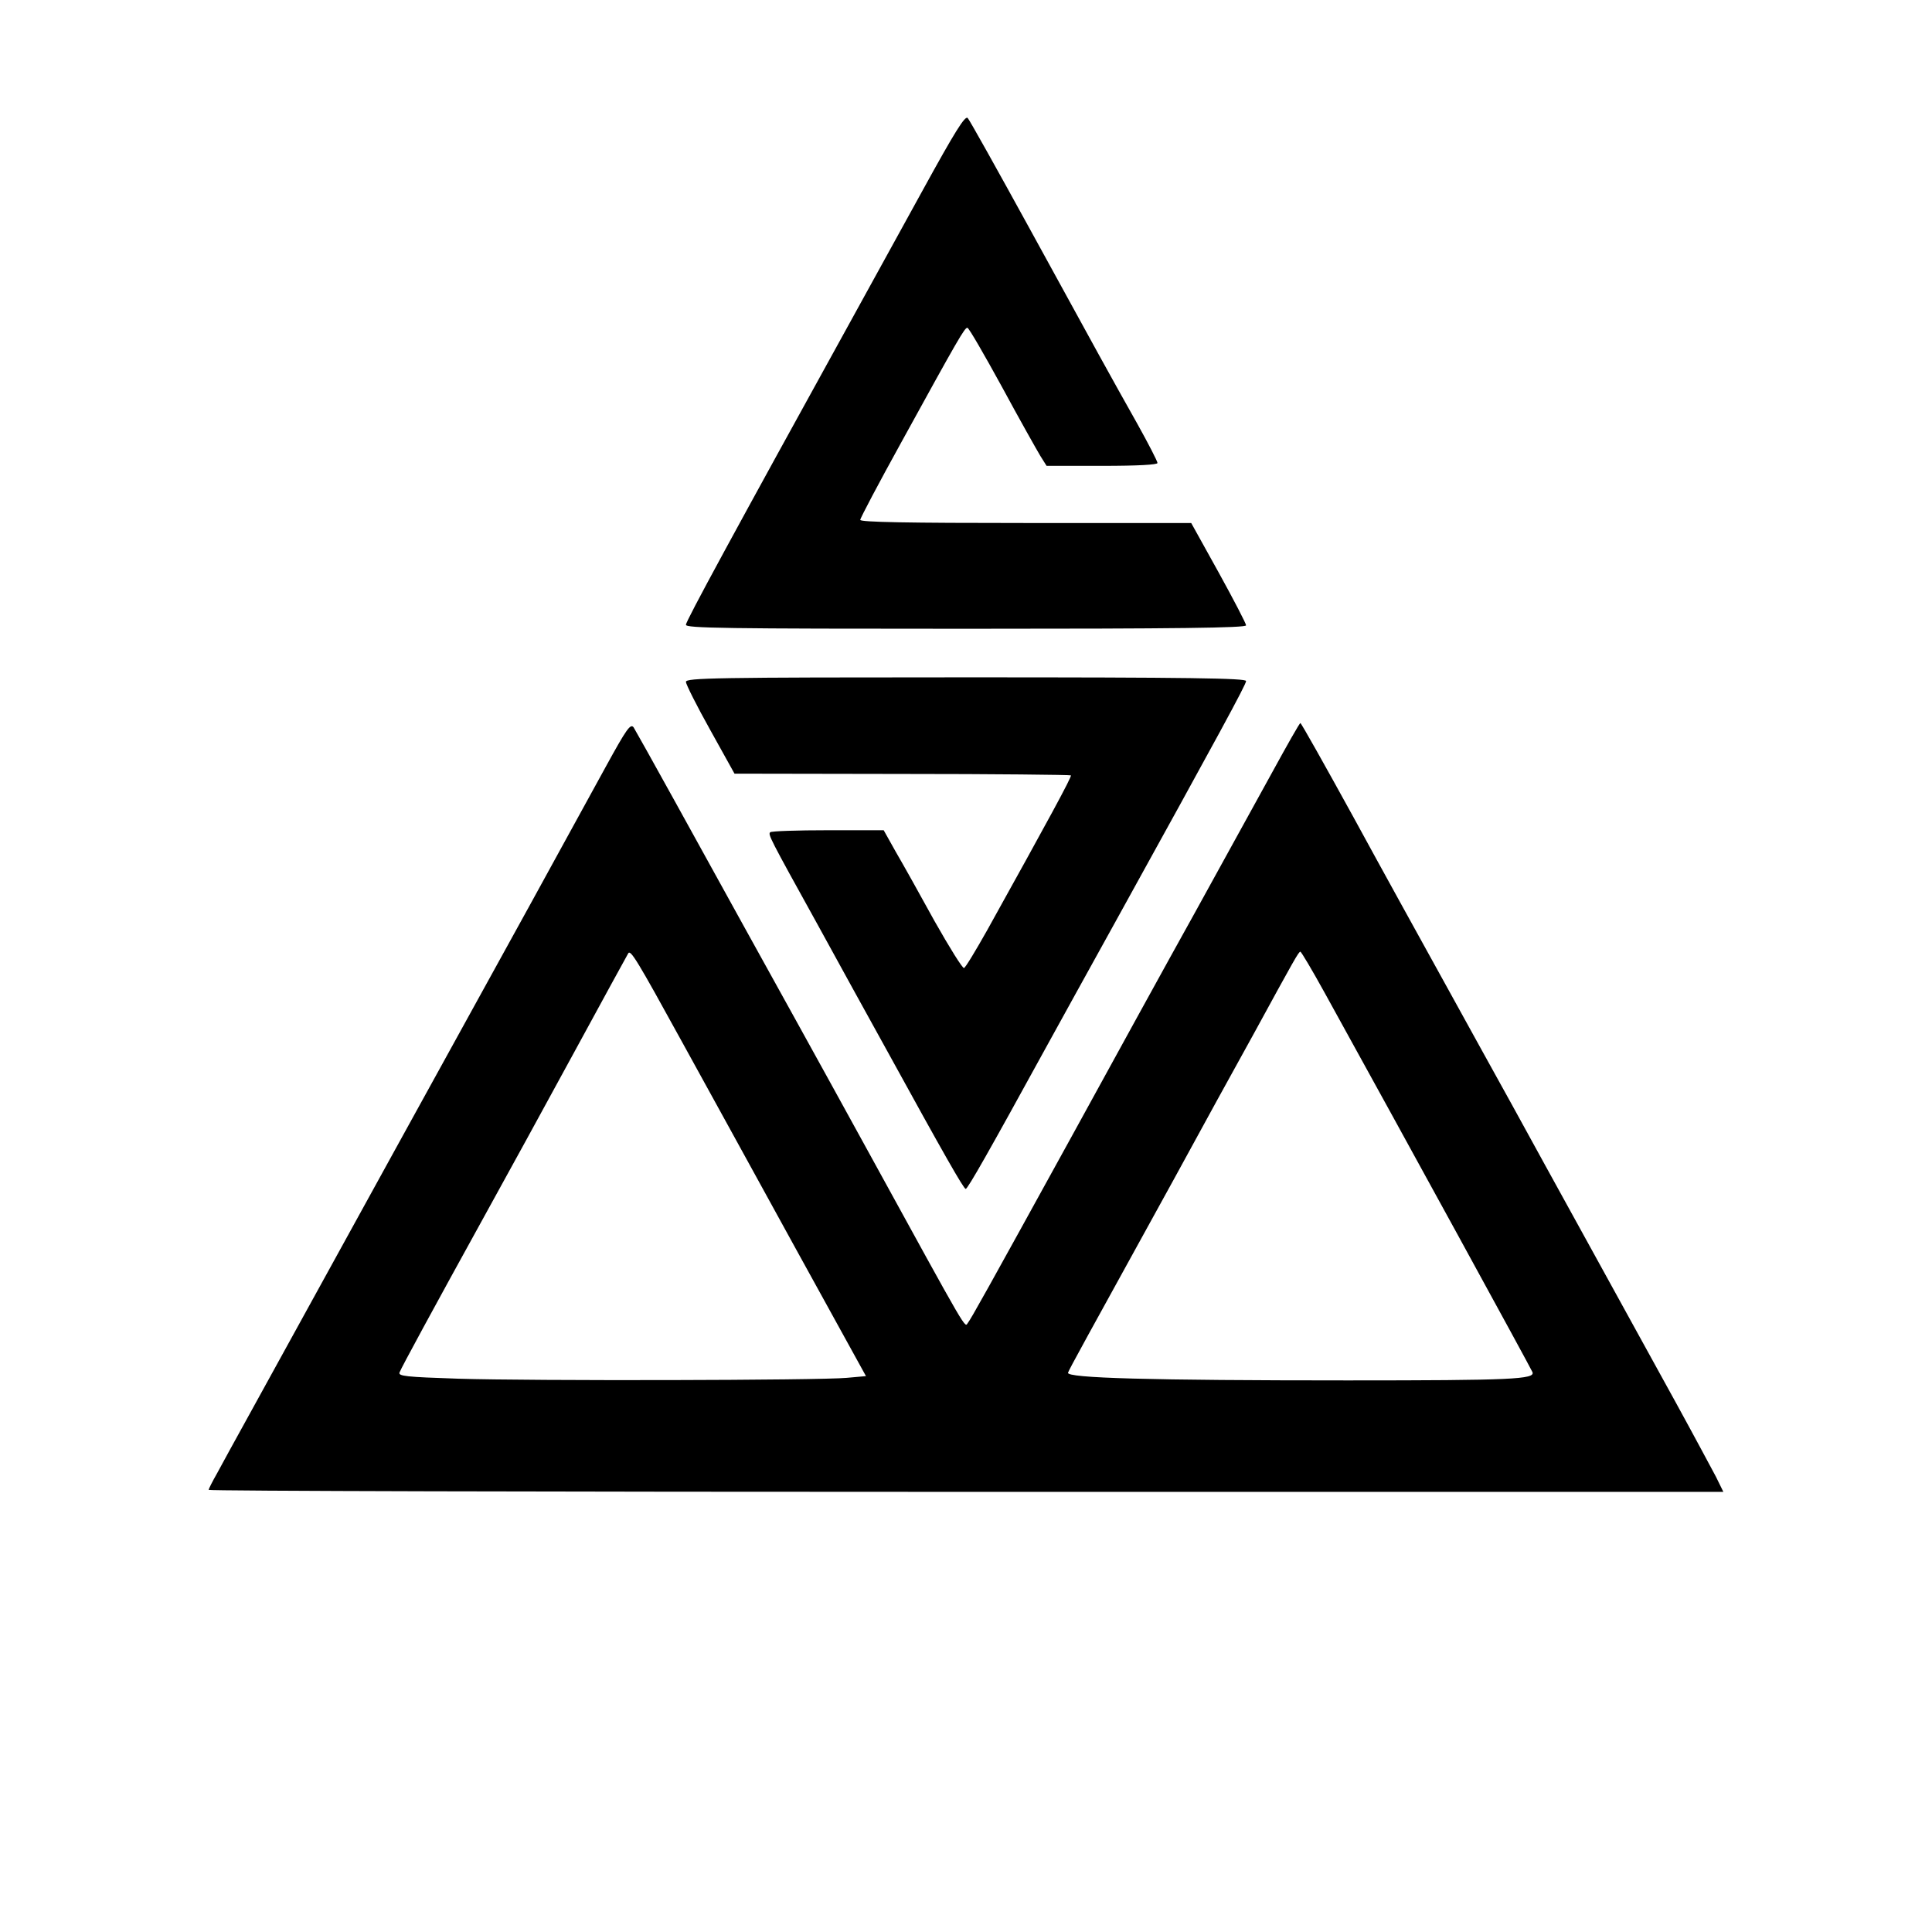 <?xml version="1.0" standalone="no"?>
<!DOCTYPE svg PUBLIC "-//W3C//DTD SVG 20010904//EN"
 "http://www.w3.org/TR/2001/REC-SVG-20010904/DTD/svg10.dtd">
<svg version="1.0" xmlns="http://www.w3.org/2000/svg"
 width="676pt" height="676pt" viewBox="0 0 676 676"
 preserveAspectRatio="xMidYMid meet">
<g transform="translate(0,676) scale(0.1,-0.1)"
fill="#000000" stroke="none">
<path d="M3230 6097 c-79 -144 -190 -345 -246 -447 -418 -758 -584 -1063 -584
-1076 0 -12 133 -14 980 -14 744 0 980 3 980 12 0 6 -43 89 -96 185 l-96 173
-579 0 c-413 0 -579 3 -579 11 0 6 65 129 144 272 199 362 222 402 231 400 5
0 59 -94 121 -207 61 -113 122 -221 134 -241 l22 -35 194 0 c127 0 194 4 194
10 0 6 -32 68 -71 138 -94 167 -138 247 -379 687 -112 204 -208 376 -214 382
-9 10 -45 -48 -156 -250z"/>
<path d="M2400 4374 c0 -8 38 -84 85 -168 l85 -153 586 -1 c322 0 588 -3 591
-5 4 -4 -78 -155 -293 -542 -40 -71 -76 -131 -81 -132 -5 -2 -51 72 -103 164
-51 93 -112 202 -136 243 l-42 75 -195 0 c-107 0 -198 -3 -202 -7 -8 -8 -3
-18 163 -318 74 -135 184 -335 245 -445 201 -366 269 -485 276 -485 7 0 83
134 281 495 42 77 152 275 243 440 363 657 457 830 457 842 0 10 -192 13 -980
13 -884 0 -980 -2 -980 -16z"/>
<path d="M2120 4078 c-46 -84 -165 -301 -265 -483 -162 -293 -755 -1371 -983
-1785 -47 -85 -98 -178 -113 -206 -16 -28 -29 -54 -29 -57 0 -4 1193 -7 2650
-7 l2650 0 -26 53 c-15 28 -77 144 -139 257 -62 113 -197 358 -300 545 -103
187 -227 412 -275 500 -49 88 -153 277 -232 420 -79 143 -225 407 -323 587
-99 180 -182 328 -185 328 -3 0 -47 -78 -99 -173 -52 -94 -174 -316 -271 -492
-98 -176 -288 -522 -424 -770 -312 -567 -357 -647 -369 -663 -13 -16 12 -59
-352 604 -169 308 -363 658 -430 779 -67 121 -179 324 -249 451 -70 127 -133
239 -139 249 -11 14 -24 -4 -97 -137z m265 -961 c82 -149 261 -474 397 -722
l248 -450 -67 -6 c-95 -9 -1103 -11 -1360 -3 -184 6 -210 9 -205 22 7 18 115
217 297 547 73 132 215 391 315 575 100 184 185 339 188 344 8 15 31 -23 187
-307z m2249 171 c285 -516 723 -1316 728 -1329 10 -25 -70 -29 -647 -29 -687
0 -985 8 -978 27 5 14 56 106 371 678 90 165 216 395 280 510 143 262 156 285
162 285 3 0 41 -64 84 -142z"/>
</g>
</svg>
